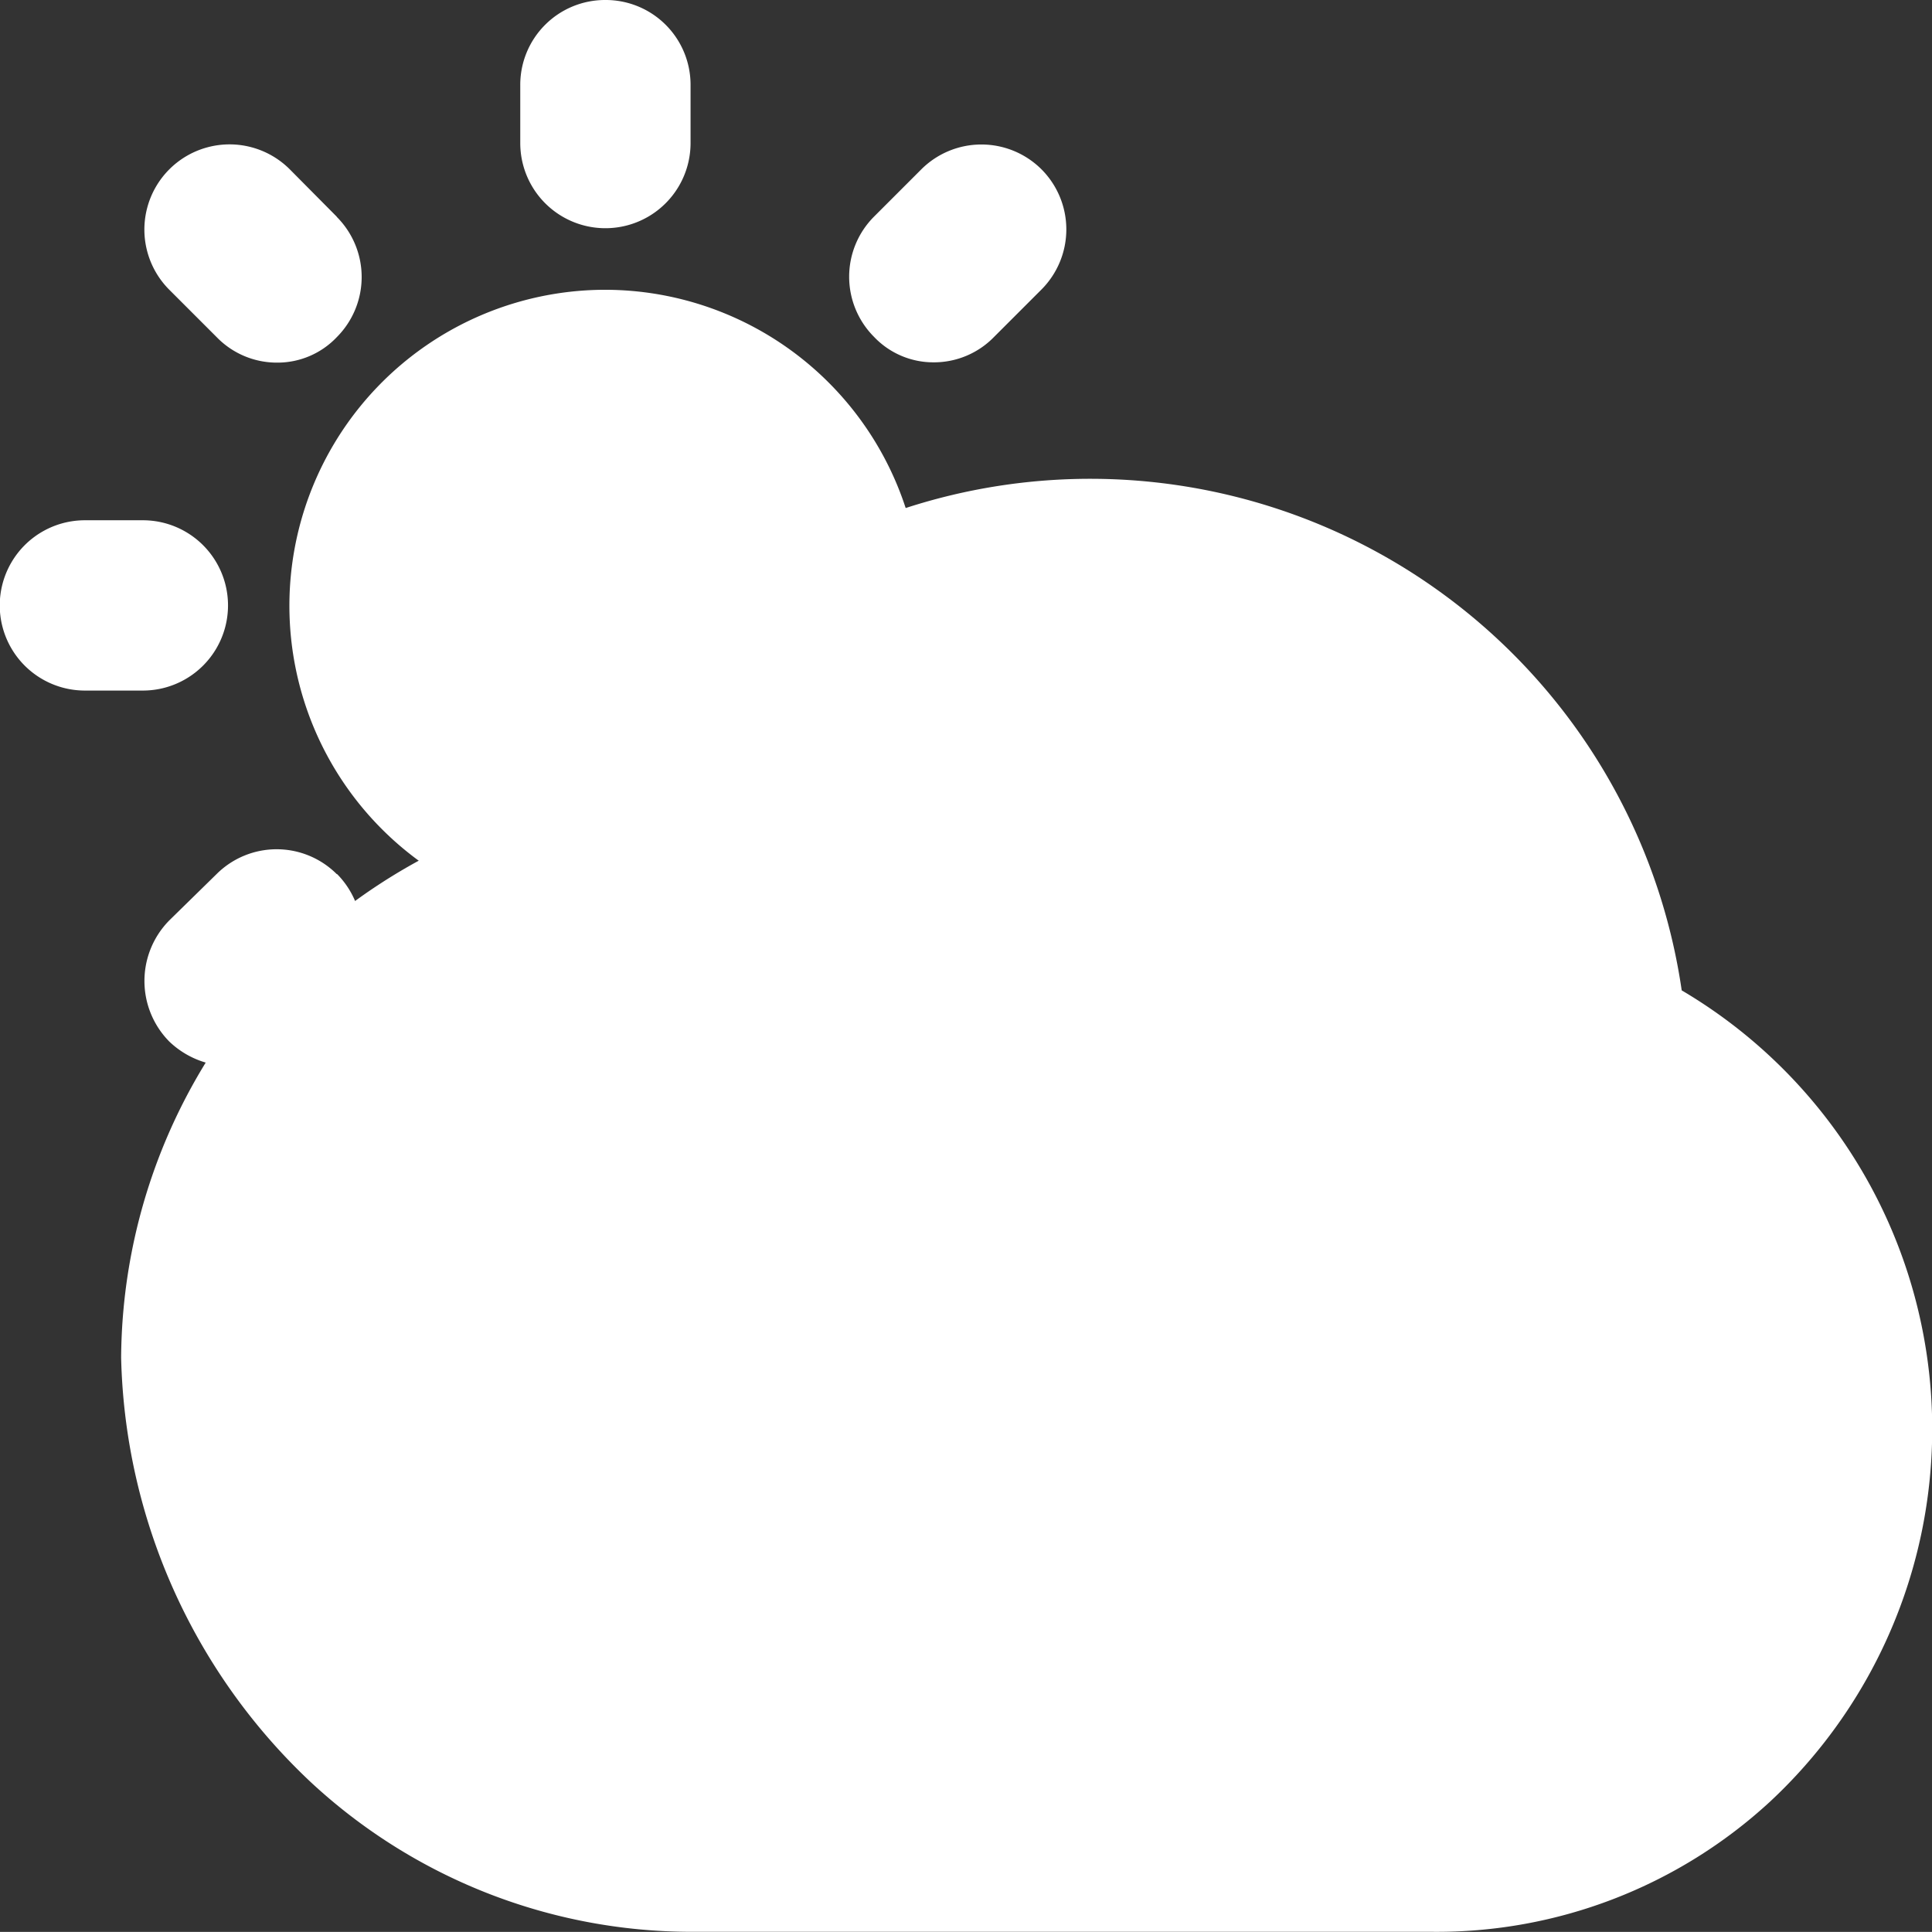 <svg xmlns="http://www.w3.org/2000/svg" width="20.001" height="20" viewBox="0 0 20.001 20">
  <rect x="0" y="0" width="20.001" height="20" fill="#333333" stroke="none"/>
  <g id="previsao" transform="translate(-170.5 -229)">
    <g id="Grupo_5945" data-name="Grupo 5945" transform="translate(170.5 229)">
      <path id="Caminho_1595" data-name="Caminho 1595" d="M11.654,5.386h-.6a.881.881,0,1,0,0,1.763h.6a.881.881,0,0,0,0-1.763m-.872-3.633a.881.881,0,0,0-1.244,0l-.49.49a.881.881,0,0,0,0,1.244.846.846,0,0,0,.617.264.867.867,0,0,0,.627-.264l.49-.49a.881.881,0,0,0,0-1.244M6.267,0a.878.878,0,0,0-.881.881v.6a.881.881,0,1,0,1.763,0v-.6A.878.878,0,0,0,6.267,0M3.486,2.243,3,1.753A.879.879,0,0,0,1.753,3l.49.49a.867.867,0,0,0,.627.264.846.846,0,0,0,.617-.264.881.881,0,0,0,0-1.244M1.479,5.386h-.6a.881.881,0,0,0,0,1.763h.6a.881.881,0,1,0,0-1.763M3.486,9.049a.881.881,0,0,0-1.244,0l-.49.48a.893.893,0,0,0,0,1.253.916.916,0,0,0,.627.255A.836.836,0,0,0,3,10.782l.49-.48a.893.893,0,0,0,0-1.253m2.781,1.126a.878.878,0,0,0-.881.881v.6a.881.881,0,1,0,1.763,0v-.6a.878.878,0,0,0-.881-.881M6.267,3A3.271,3.271,0,1,0,9.538,6.267,3.277,3.277,0,0,0,6.267,3m0,4.779A1.508,1.508,0,1,1,7.776,6.267,1.509,1.509,0,0,1,6.267,7.776m4.515,1.753-.49-.48a.881.881,0,0,0-1.244,0,.893.893,0,0,0,0,1.253l.49.48a.836.836,0,0,0,.617.255.916.916,0,0,0,.627-.255.893.893,0,0,0,0-1.253" fill="#fff"/>
      <path id="Caminho_1596" data-name="Caminho 1596" d="M8.112,6.486A1.626,1.626,0,1,1,6.486,4.86,1.626,1.626,0,0,1,8.112,6.486" transform="translate(-0.218 -0.218)" fill="#fff"/>
    </g>
    <g id="Grupo_5946" data-name="Grupo 5946" transform="translate(171.754 233.958)">
      <path id="Caminho_1597" data-name="Caminho 1597" d="M17.461,12.747a.935.935,0,0,1-.564-.775A4.439,4.439,0,0,0,12.57,7.8h-.087a4.522,4.522,0,0,0-4.121,2.778.949.949,0,0,1-.77.568A4.145,4.145,0,0,0,4.1,15.184a4.415,4.415,0,0,0,1.421,3.129,4.033,4.033,0,0,0,2.787,1.053h7.83a3.312,3.312,0,0,0,2.234-.847A3.627,3.627,0,0,0,19.5,15.958a3.561,3.561,0,0,0-2.039-3.212" transform="translate(-2.427 -6.061)" fill="#fff"/>
      <path id="Caminho_1598" data-name="Caminho 1598" d="M18.456,11.294A6.187,6.187,0,0,0,6.808,9.4,5.9,5.9,0,0,0,2.3,15.095a6.223,6.223,0,0,0,1.969,4.4A5.793,5.793,0,0,0,8.2,21.039h7.667a5.087,5.087,0,0,0,3.507-1.351,5.272,5.272,0,0,0-.916-8.394m-2.57,7.916h-7.6a3.888,3.888,0,0,1-2.707-1.036A4.37,4.37,0,0,1,4.2,15.095a4.062,4.062,0,0,1,3.391-3.973.923.923,0,0,0,.748-.559,4.391,4.391,0,0,1,4-2.733h.084a4.336,4.336,0,0,1,4.2,4.105.919.919,0,0,0,.548.762,3.507,3.507,0,0,1,1.98,3.16,3.591,3.591,0,0,1-1.1,2.52,3.192,3.192,0,0,1-2.17.833" transform="translate(-2.3 -5.998)" fill="#fff"/>
    </g>
  </g>
</svg>